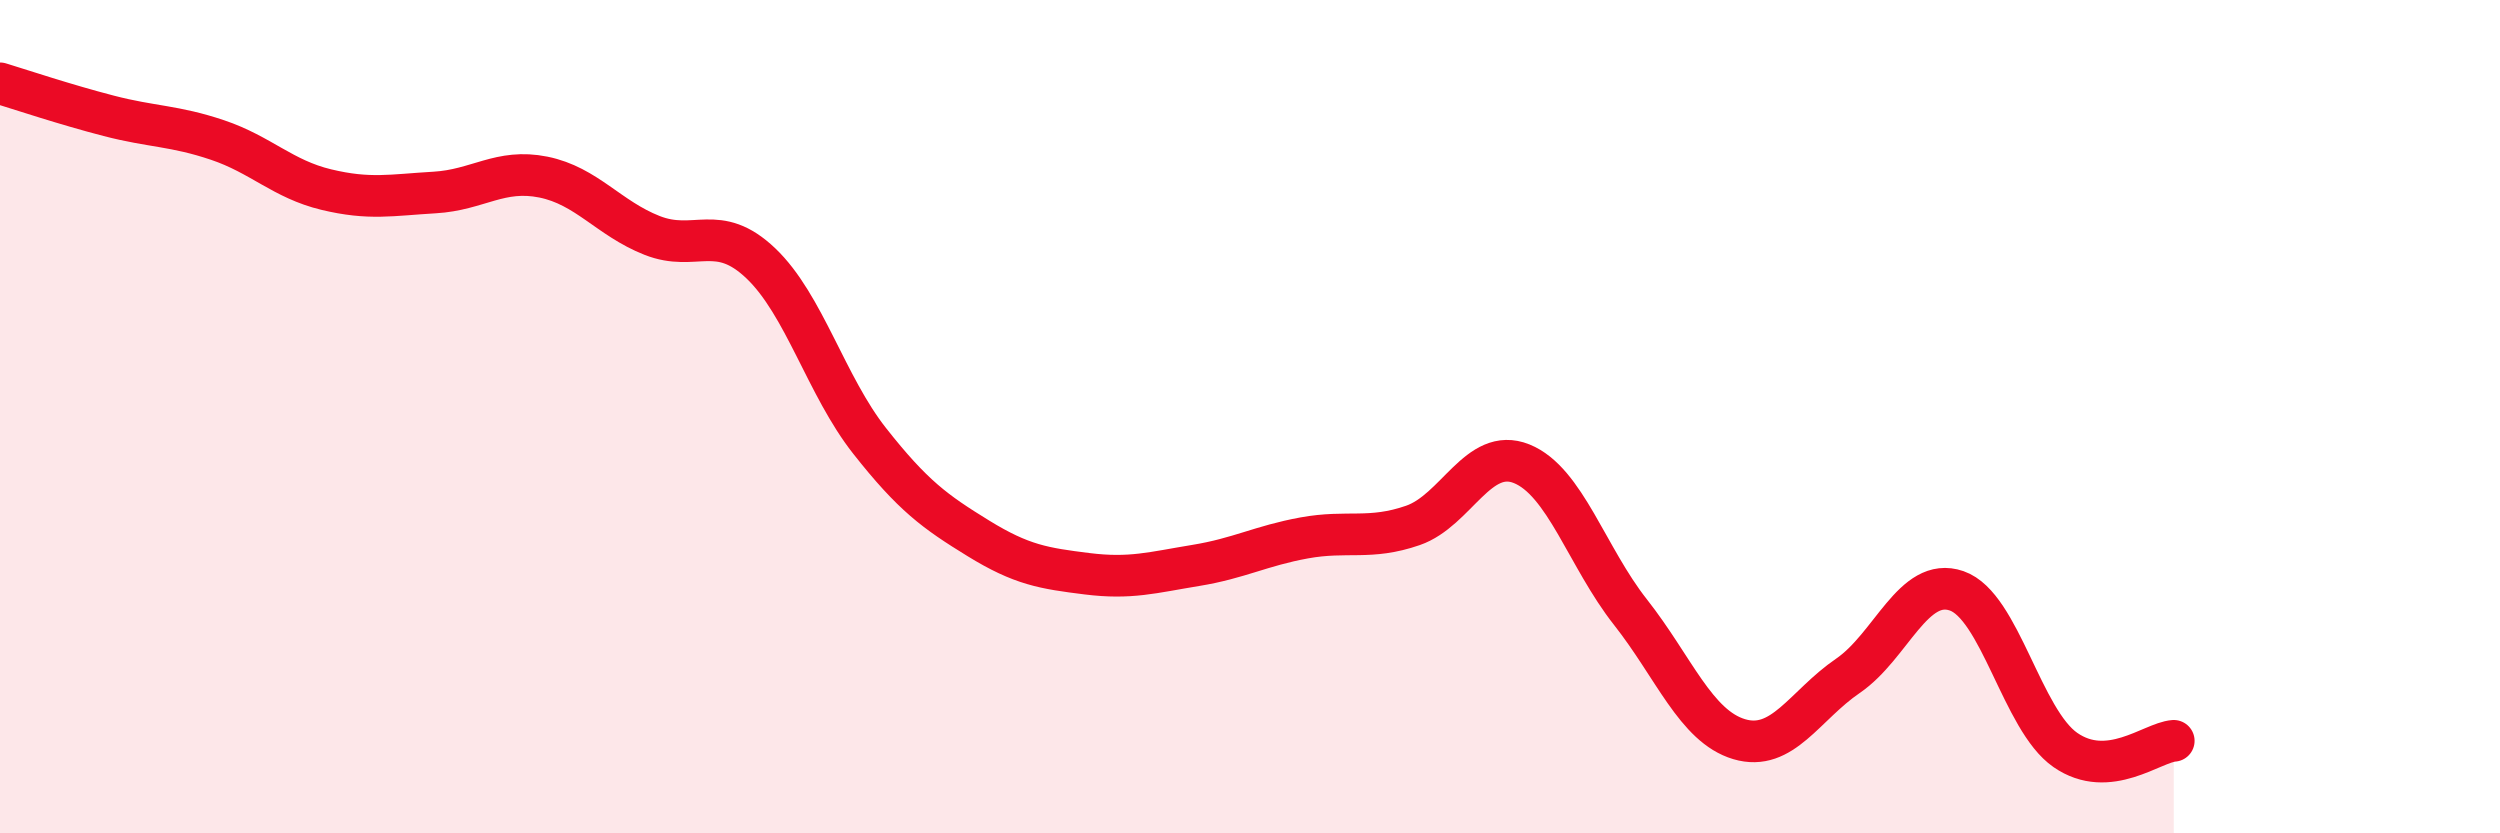 
    <svg width="60" height="20" viewBox="0 0 60 20" xmlns="http://www.w3.org/2000/svg">
      <path
        d="M 0,2 C 0.52,2.16 1.57,2.51 2.61,2.78 C 3.65,3.05 4.18,3.01 5.22,3.36 C 6.26,3.71 6.79,4.3 7.83,4.55 C 8.87,4.8 9.39,4.68 10.43,4.62 C 11.47,4.56 12,4.04 13.04,4.25 C 14.08,4.46 14.61,5.24 15.65,5.65 C 16.69,6.06 17.22,5.33 18.26,6.32 C 19.3,7.31 19.83,9.26 20.87,10.58 C 21.91,11.9 22.44,12.28 23.48,12.92 C 24.52,13.56 25.05,13.64 26.09,13.77 C 27.13,13.9 27.66,13.74 28.7,13.57 C 29.74,13.4 30.26,13.1 31.3,12.91 C 32.34,12.72 32.87,12.97 33.91,12.61 C 34.95,12.25 35.48,10.71 36.52,11.13 C 37.56,11.55 38.09,13.37 39.13,14.69 C 40.17,16.01 40.7,17.43 41.74,17.74 C 42.78,18.05 43.31,16.93 44.35,16.22 C 45.39,15.51 45.92,13.82 46.96,14.18 C 48,14.54 48.53,17.28 49.57,18 C 50.61,18.72 51.65,17.82 52.17,17.78L52.17 20L0 20Z"
        fill="#EB0A25"
        opacity="0.1"
        stroke-linecap="round"
        stroke-linejoin="round"
      />
      <path
        d="M 0,2 C 0.52,2.16 1.57,2.51 2.61,2.78 C 3.65,3.05 4.18,3.01 5.22,3.36 C 6.26,3.71 6.79,4.3 7.83,4.55 C 8.87,4.8 9.39,4.68 10.43,4.62 C 11.47,4.56 12,4.04 13.04,4.25 C 14.08,4.46 14.61,5.24 15.65,5.65 C 16.69,6.06 17.22,5.33 18.26,6.32 C 19.3,7.31 19.83,9.26 20.87,10.58 C 21.91,11.9 22.44,12.28 23.48,12.92 C 24.52,13.56 25.05,13.64 26.09,13.77 C 27.13,13.9 27.66,13.74 28.7,13.57 C 29.74,13.4 30.26,13.1 31.3,12.91 C 32.34,12.72 32.87,12.97 33.91,12.61 C 34.95,12.25 35.48,10.71 36.52,11.13 C 37.56,11.55 38.09,13.37 39.13,14.69 C 40.17,16.01 40.7,17.43 41.74,17.74 C 42.78,18.05 43.31,16.93 44.35,16.22 C 45.39,15.51 45.92,13.82 46.96,14.18 C 48,14.54 48.53,17.28 49.57,18 C 50.61,18.72 51.65,17.82 52.17,17.78"
        stroke="#EB0A25"
        stroke-width="1"
        fill="none"
        stroke-linecap="round"
        stroke-linejoin="round"
      />
    </svg>
  